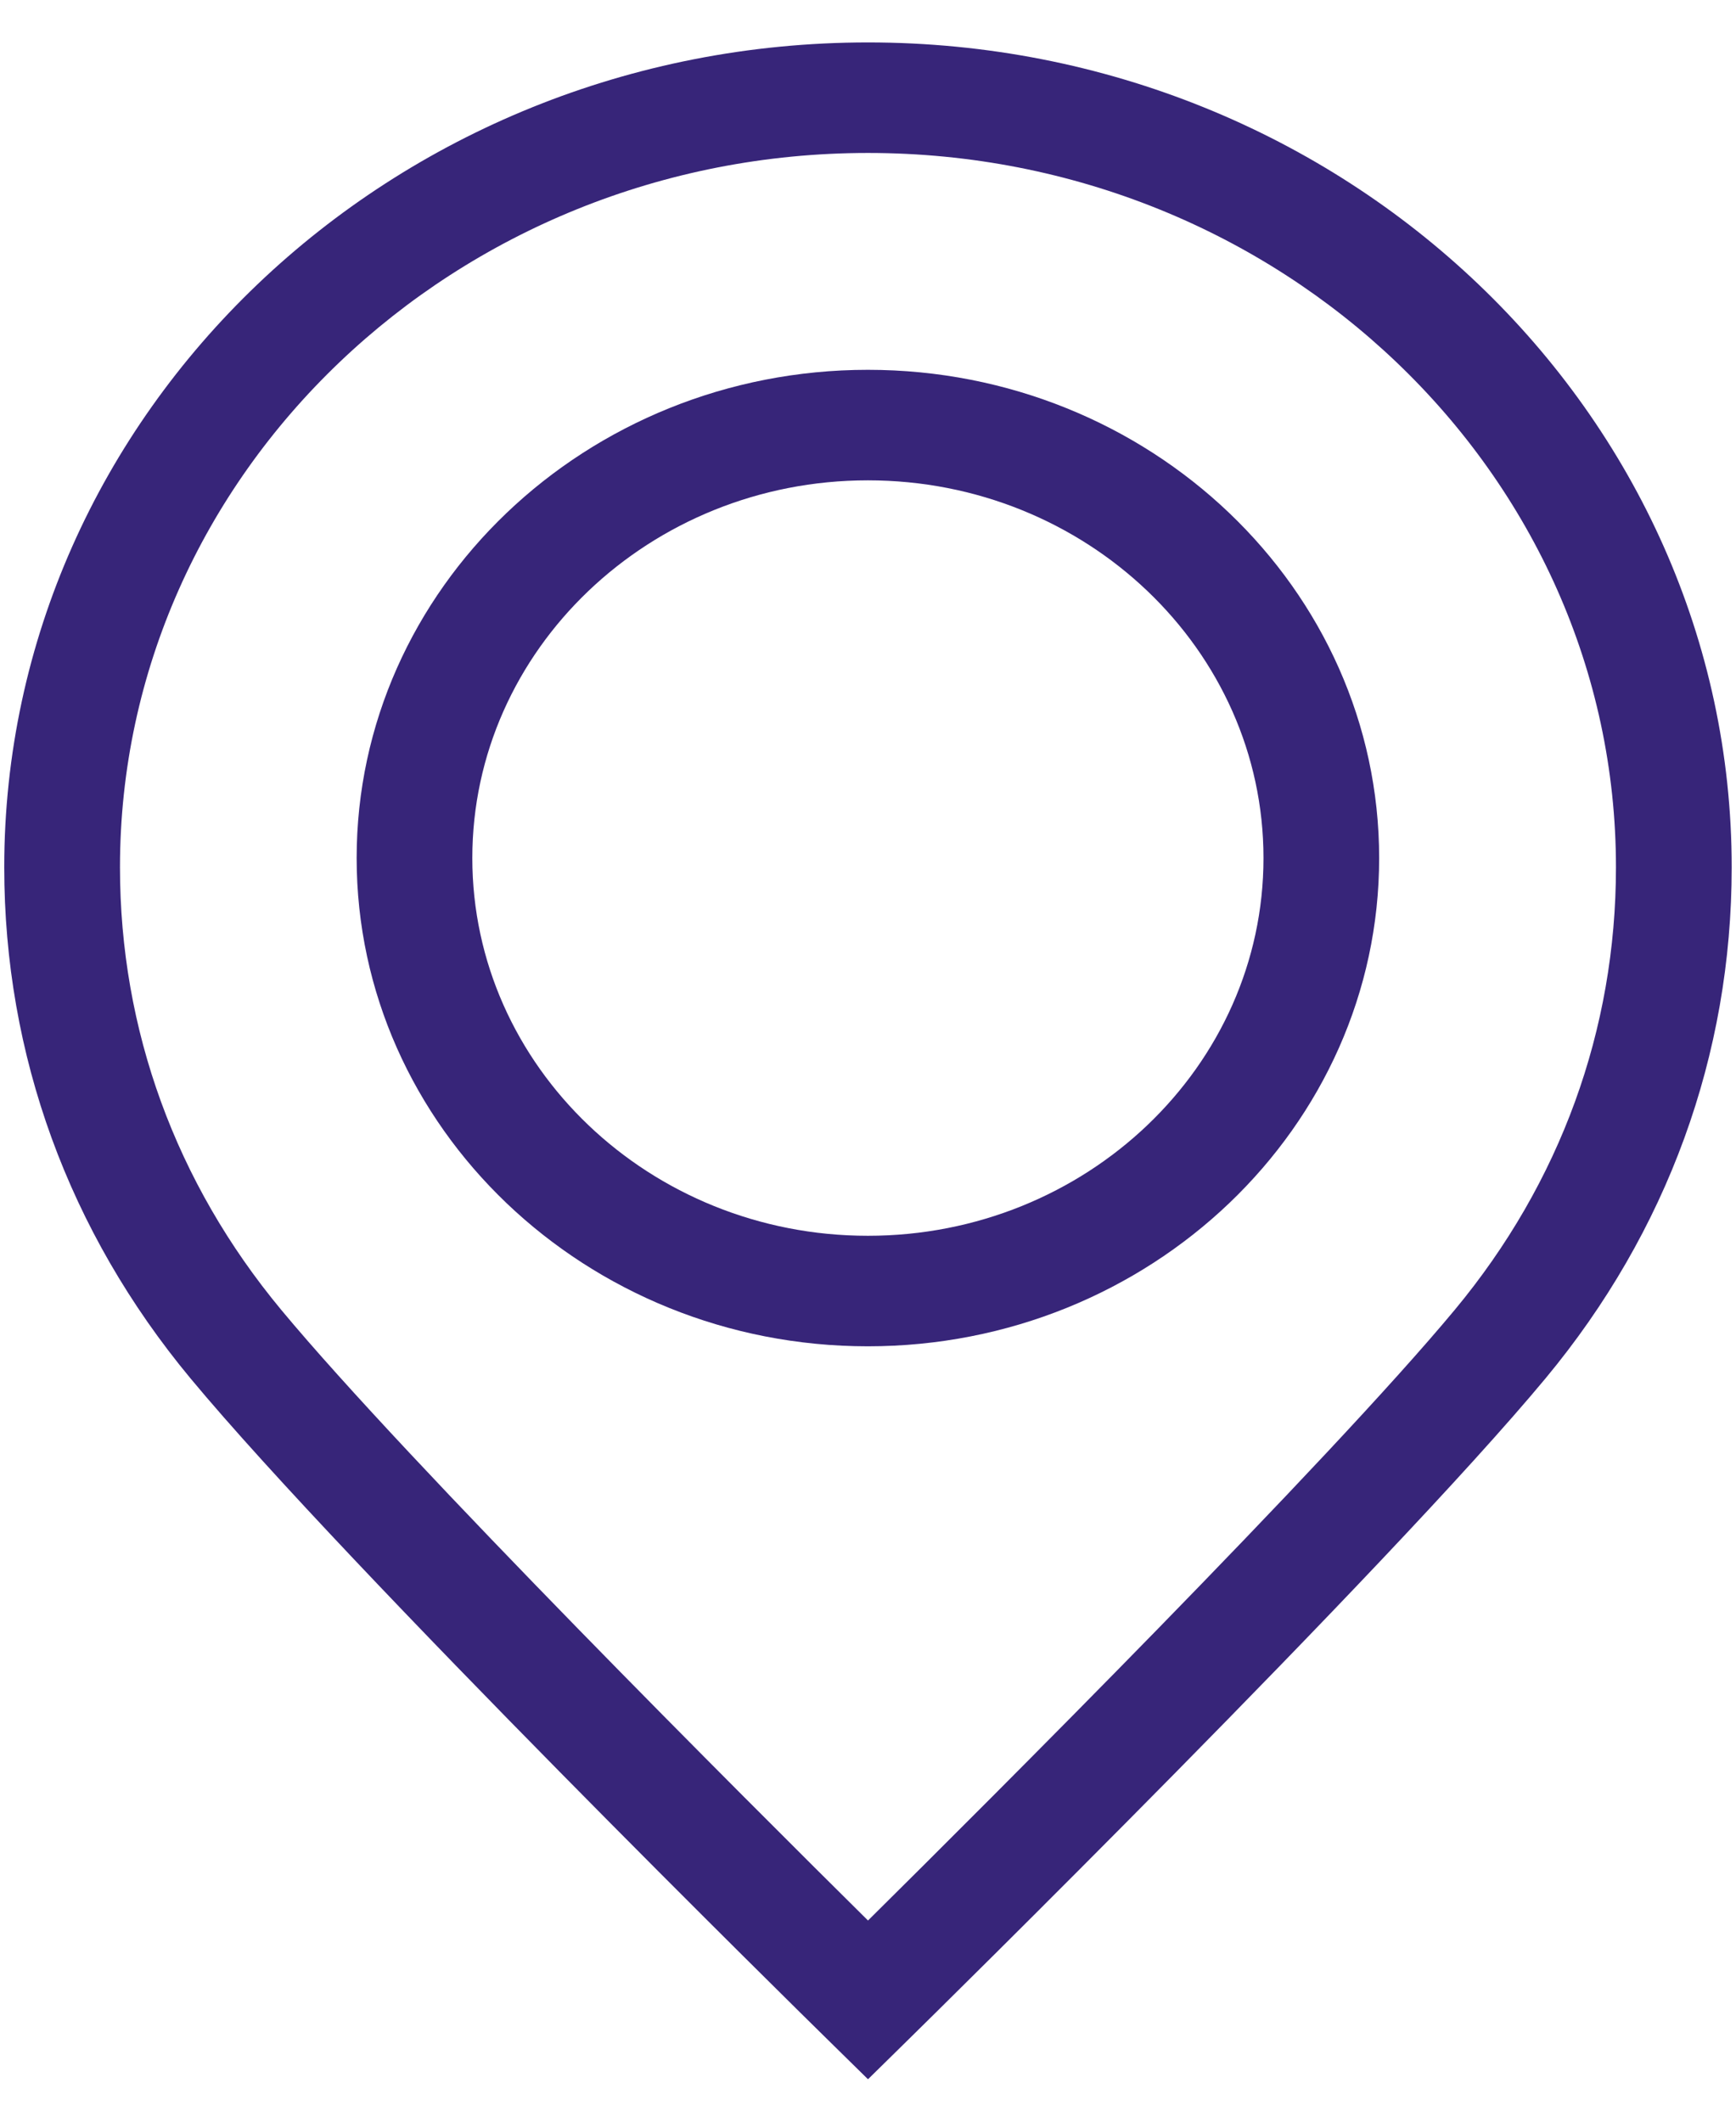 <?xml version="1.0" encoding="UTF-8"?> <svg xmlns="http://www.w3.org/2000/svg" width="27" height="33" viewBox="0 0 27 33" fill="none"> <g clip-path="url(#clip0_677_51)"> <path d="M13.5 0.66C6.093 0.66 0.066 6.415 0.066 13.489C0.066 16.409 1.068 19.157 2.963 21.439C5.417 24.394 12.552 31.409 12.855 31.706L13.5 32.34L14.145 31.706C14.447 31.409 21.585 24.392 24.039 21.437C25.932 19.157 26.933 16.409 26.933 13.489C26.933 6.415 20.907 0.66 13.5 0.66ZM22.629 20.369C20.653 22.748 15.348 28.041 13.5 29.871C11.652 28.041 6.348 22.75 4.373 20.372C2.733 18.396 1.866 16.017 1.866 13.489C1.866 7.363 7.085 2.379 13.5 2.379C19.915 2.379 25.133 7.363 25.133 13.489C25.133 16.017 24.267 18.396 22.629 20.369Z" fill="#372579"></path> <path d="M13.498 5.752C9.114 5.752 5.547 9.159 5.547 13.346C5.547 17.534 9.114 20.94 13.498 20.94C17.883 20.94 21.45 17.533 21.45 13.346C21.45 9.159 17.883 5.752 13.498 5.752ZM13.498 19.221C10.106 19.221 7.346 16.586 7.346 13.346C7.346 10.106 10.106 7.471 13.498 7.471C16.891 7.471 19.651 10.106 19.651 13.346C19.651 16.586 16.891 19.221 13.498 19.221Z" fill="#372579"></path> </g> <defs> <clipPath id="clip0_677_51"> <rect width="27" height="33" fill="white"></rect> </clipPath> </defs> </svg> 